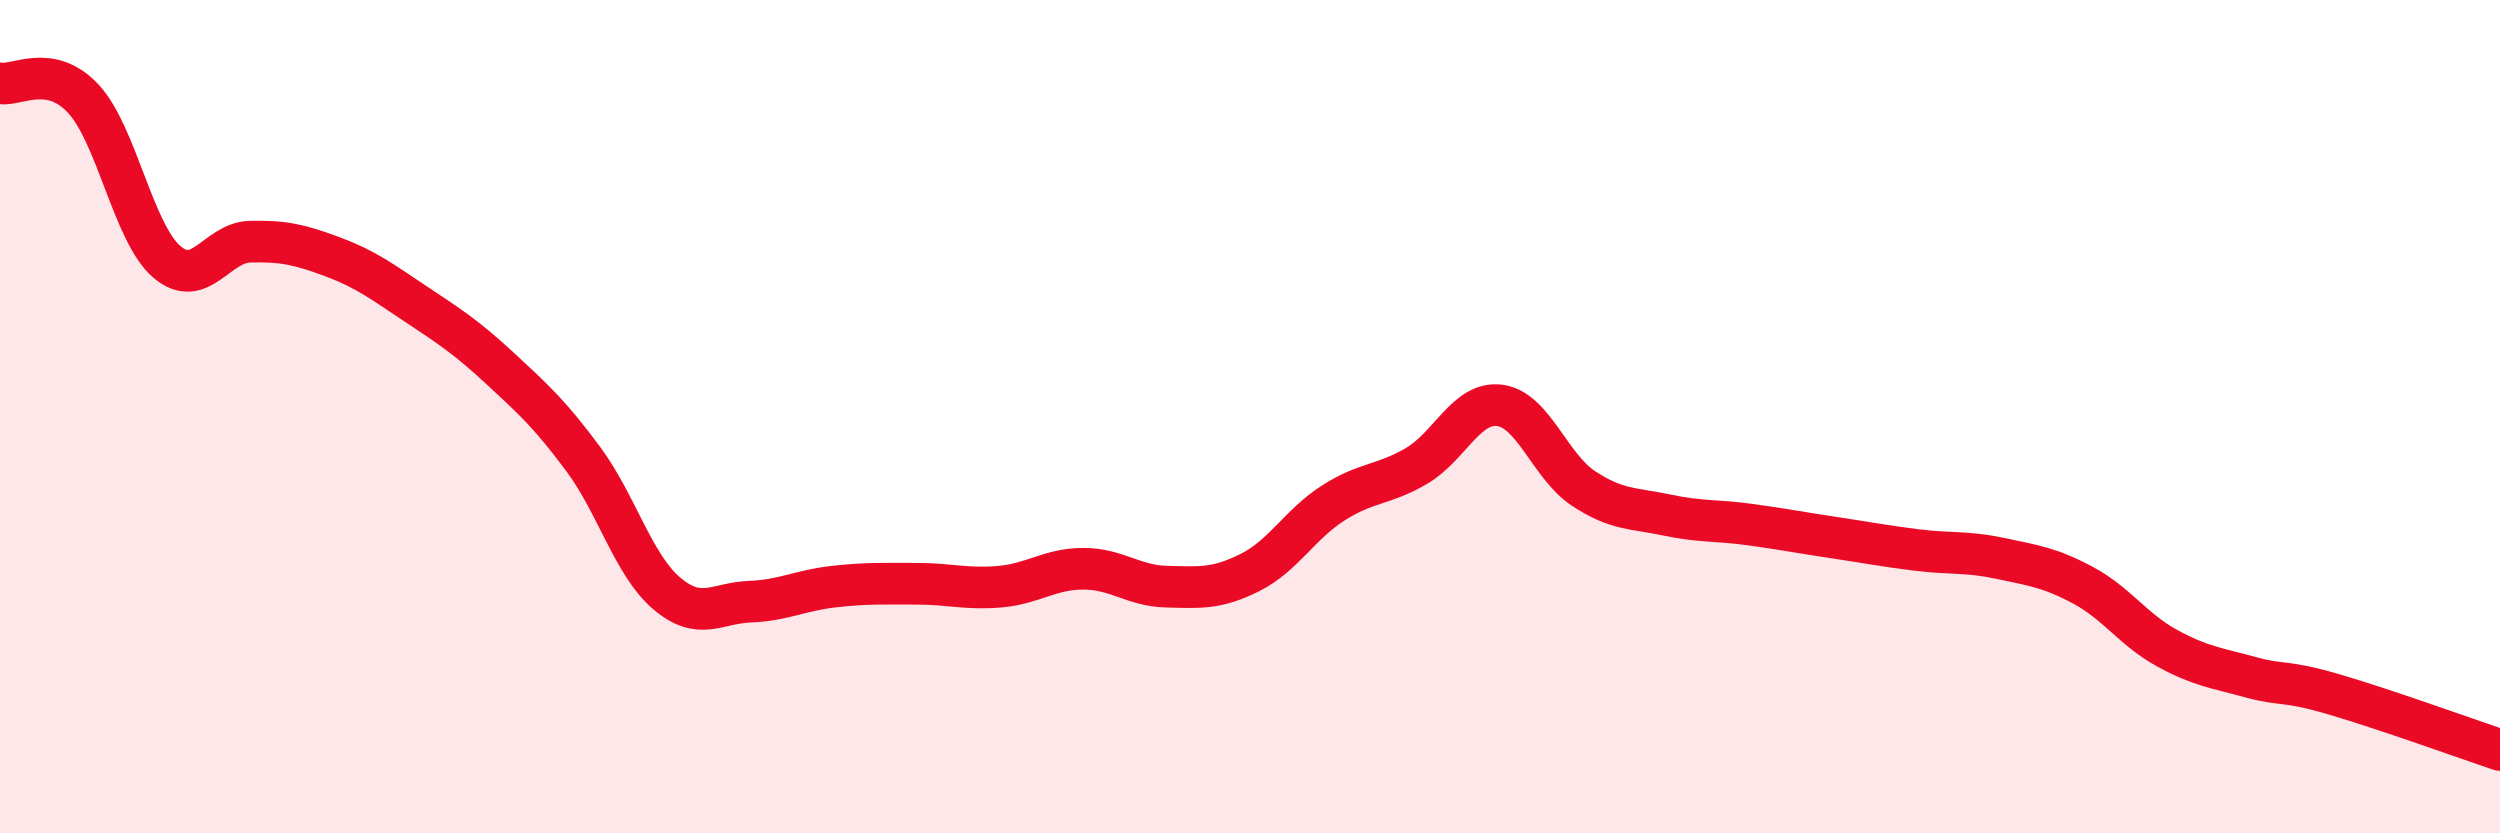 
    <svg width="60" height="20" viewBox="0 0 60 20" xmlns="http://www.w3.org/2000/svg">
      <path
        d="M 0,2 C 0.4,2.07 1.2,1.51 2,2.37 C 2.8,3.23 3.2,5.59 4,6.28 C 4.8,6.97 5.2,5.82 6,5.8 C 6.8,5.78 7.2,5.87 8,6.17 C 8.8,6.47 9.2,6.78 10,7.31 C 10.8,7.84 11.2,8.1 12,8.84 C 12.8,9.58 13.2,9.94 14,11.02 C 14.8,12.1 15.2,13.56 16,14.24 C 16.8,14.92 17.2,14.47 18,14.44 C 18.8,14.41 19.2,14.17 20,14.08 C 20.8,13.99 21.2,14.01 22,14.01 C 22.8,14.01 23.2,14.15 24,14.08 C 24.8,14.01 25.2,13.65 26,13.65 C 26.8,13.65 27.2,14.06 28,14.08 C 28.8,14.1 29.2,14.14 30,13.74 C 30.8,13.34 31.2,12.58 32,12.07 C 32.8,11.56 33.2,11.65 34,11.18 C 34.8,10.71 35.2,9.62 36,9.73 C 36.8,9.84 37.2,11.19 38,11.72 C 38.8,12.25 39.2,12.19 40,12.36 C 40.8,12.53 41.2,12.48 42,12.59 C 42.8,12.7 43.2,12.78 44,12.9 C 44.8,13.02 45.2,13.1 46,13.2 C 46.8,13.3 47.2,13.23 48,13.4 C 48.8,13.57 49.2,13.62 50,14.05 C 50.8,14.48 51.2,15.11 52,15.55 C 52.8,15.99 53.2,16.03 54,16.25 C 54.8,16.47 54.8,16.31 56,16.66 C 57.2,17.01 59.2,17.73 60,18L60 20L0 20Z"
        fill="#EB0A25"
        opacity="0.1"
        stroke-linecap="round"
        stroke-linejoin="round"
      />
      <path
        d="M 0,2 C 0.4,2.07 1.2,1.51 2,2.37 C 2.8,3.23 3.2,5.59 4,6.28 C 4.8,6.97 5.2,5.82 6,5.8 C 6.8,5.78 7.2,5.87 8,6.17 C 8.8,6.47 9.2,6.78 10,7.31 C 10.8,7.84 11.2,8.1 12,8.84 C 12.8,9.58 13.2,9.94 14,11.02 C 14.8,12.1 15.2,13.56 16,14.24 C 16.8,14.92 17.2,14.47 18,14.44 C 18.8,14.41 19.2,14.17 20,14.08 C 20.8,13.99 21.2,14.01 22,14.01 C 22.8,14.01 23.2,14.15 24,14.08 C 24.8,14.01 25.2,13.65 26,13.65 C 26.8,13.65 27.2,14.06 28,14.08 C 28.8,14.1 29.2,14.14 30,13.74 C 30.8,13.34 31.2,12.58 32,12.07 C 32.8,11.56 33.2,11.65 34,11.18 C 34.8,10.71 35.2,9.62 36,9.73 C 36.8,9.84 37.2,11.19 38,11.72 C 38.8,12.25 39.2,12.19 40,12.36 C 40.8,12.53 41.2,12.48 42,12.59 C 42.8,12.7 43.2,12.78 44,12.9 C 44.8,13.02 45.2,13.1 46,13.2 C 46.8,13.3 47.2,13.23 48,13.4 C 48.8,13.57 49.2,13.62 50,14.05 C 50.8,14.48 51.2,15.11 52,15.55 C 52.8,15.99 53.2,16.03 54,16.25 C 54.8,16.47 54.8,16.31 56,16.66 C 57.2,17.01 59.2,17.73 60,18"
        stroke="#EB0A25"
        stroke-width="1"
        fill="none"
        stroke-linecap="round"
        stroke-linejoin="round"
      />
    </svg>
  